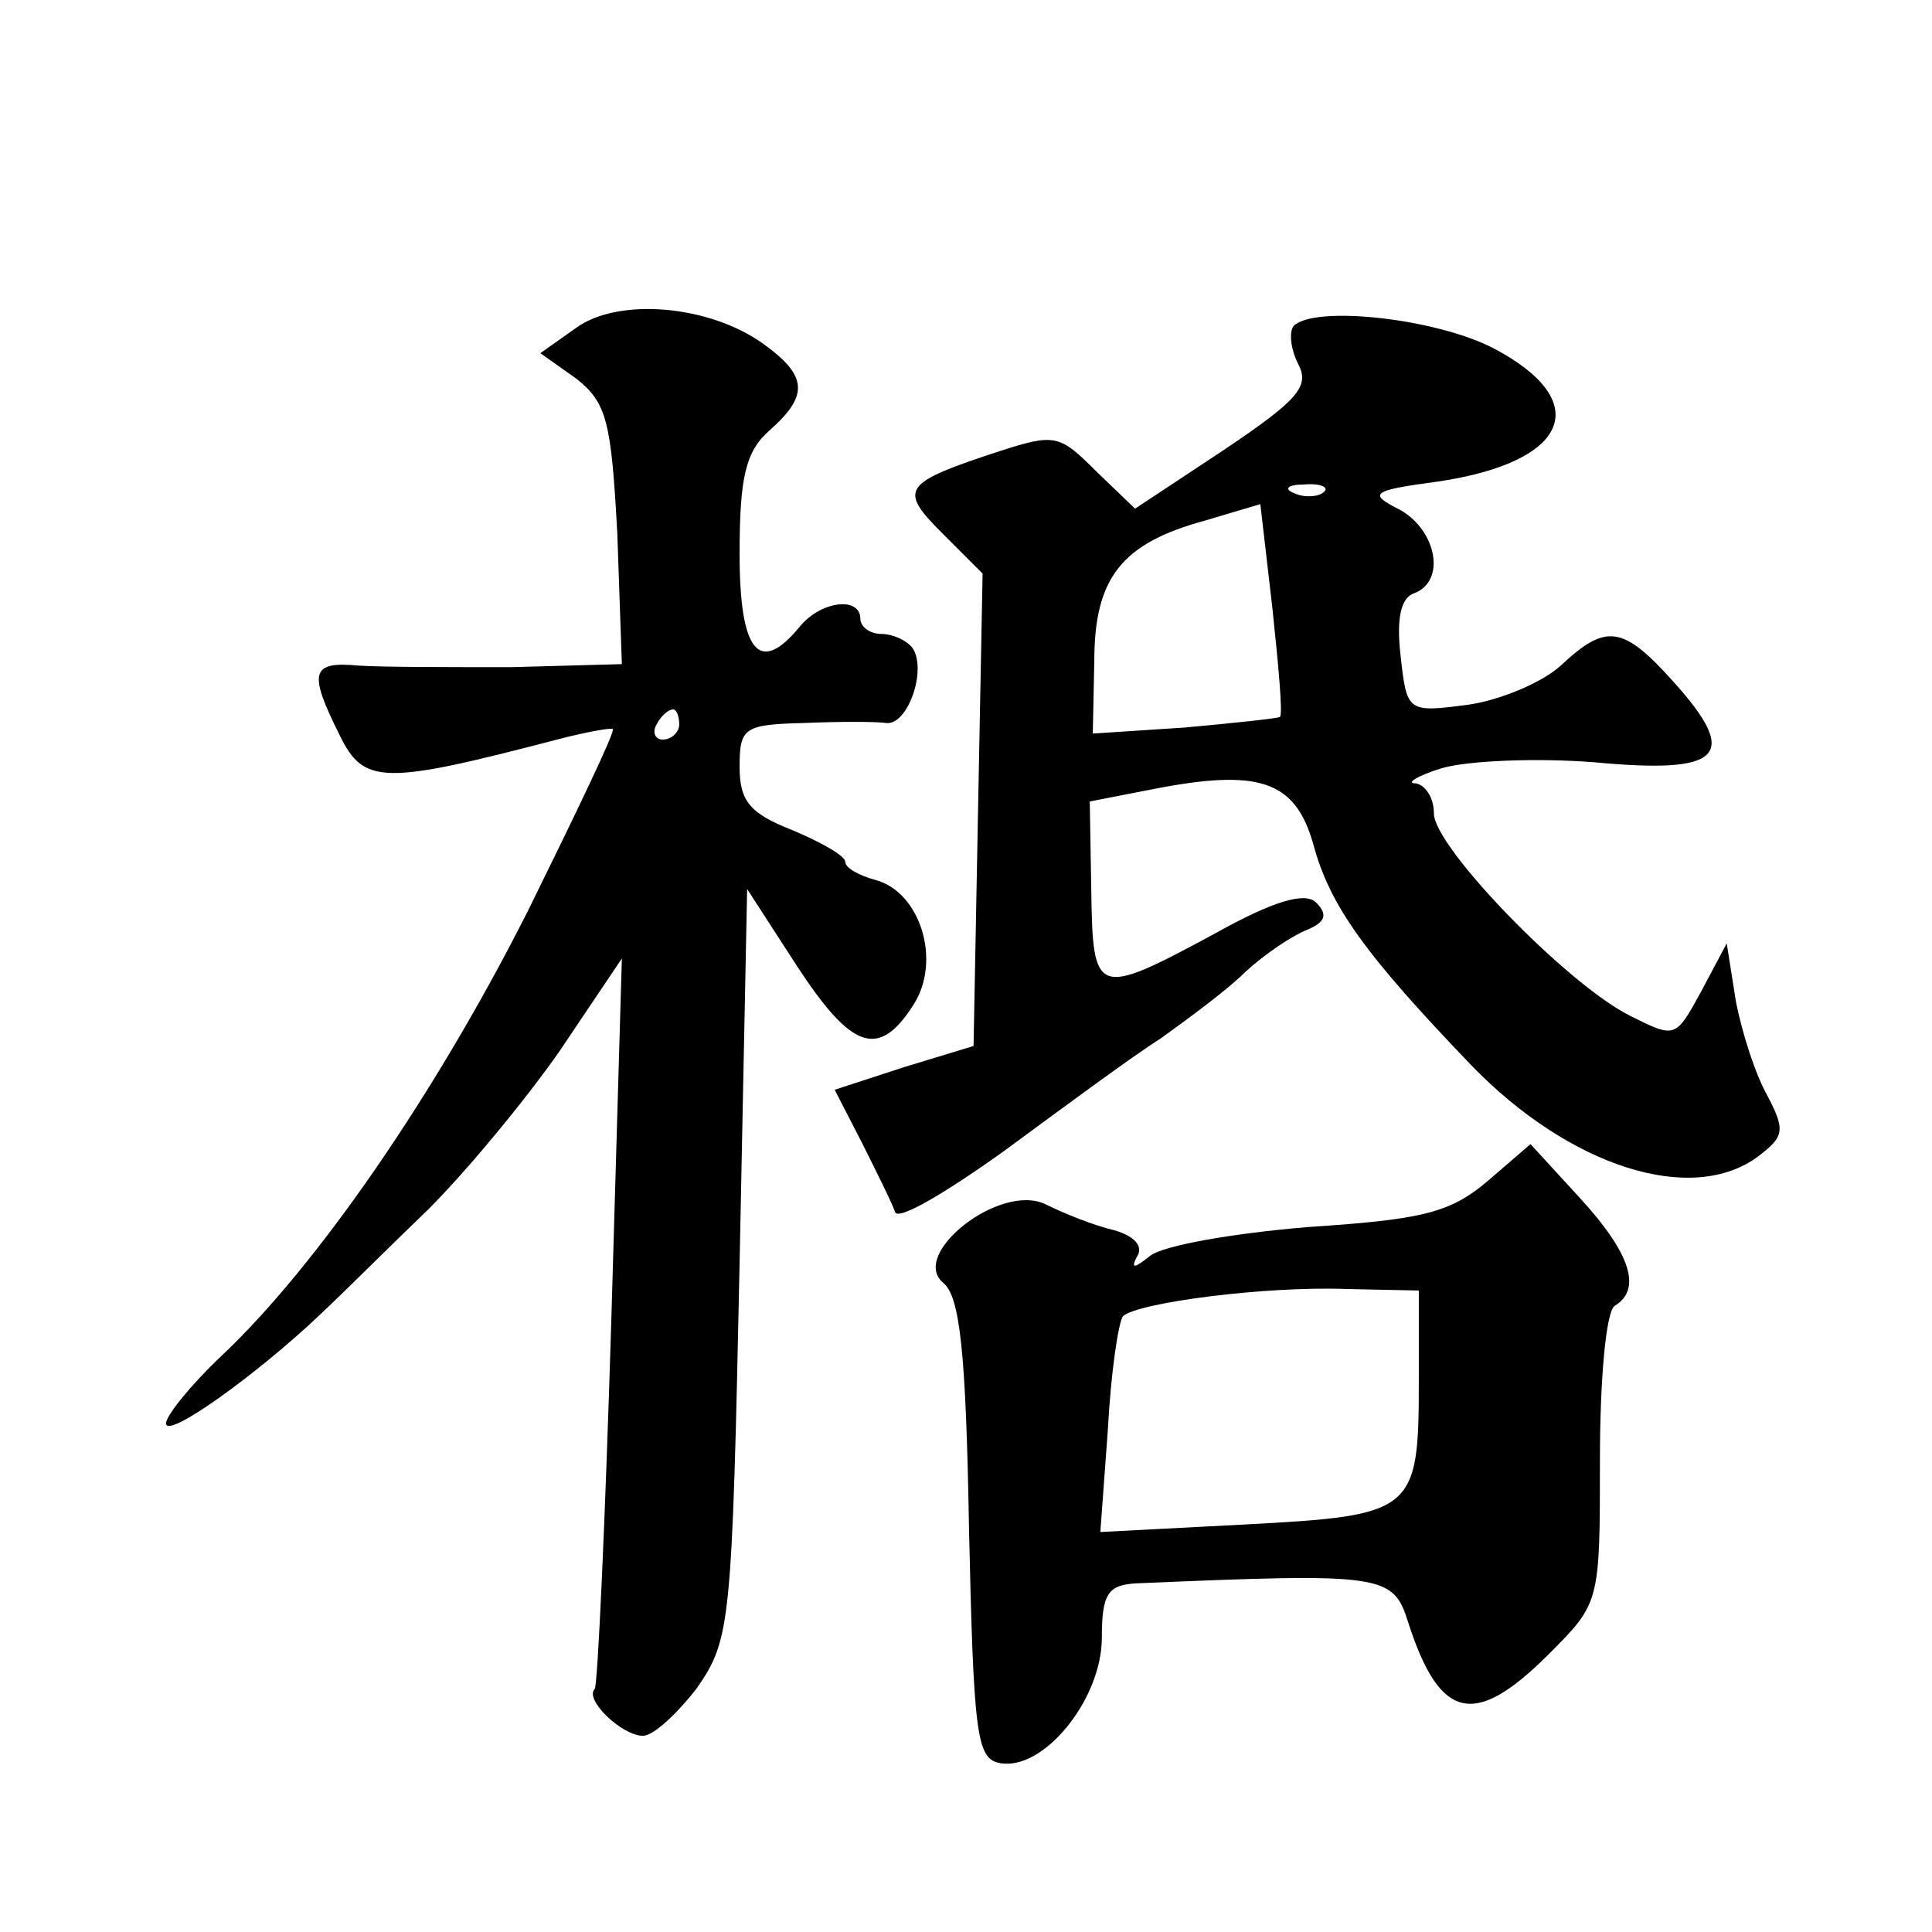 <?xml version="1.0" standalone="no"?>
<!DOCTYPE svg PUBLIC "-//W3C//DTD SVG 20010904//EN"
 "http://www.w3.org/TR/2001/REC-SVG-20010904/DTD/svg10.dtd">
<svg version="1.0" xmlns="http://www.w3.org/2000/svg"
 width="128pt" height="128pt" viewBox="0 0 128 128"
 preserveAspectRatio="xMidYMid meet">
<g transform="translate(0,128) scale(0.1,-0.1)"
fill="#0" stroke="none">
<path d="M382 1063 l-24 -17 24 -17 c20 -16 23 -28 27 -103 l3 -86 -73 -2 c-41
0 -86 0 -101 1 -32 3 -34 -4 -13 -46 16 -33 29 -33 144 -3 19 5 36 8 37 7 2 -1
-24 -55 -56 -120 -61 -121 -140 -236 -204 -296 -20 -19 -36 -39 -36 -44 0 -11 61
33 102 72 15 14 47 46 72 70 25 25 64 72 87 105 l41 61 -7 -240 c-4 -132 -9 -242
-11 -244 -7 -7 18 -31 32 -31 7 0 23 15 36 32 22 32 23 42 28 281 l5 248 33 -51
c36 -55 54 -62 77 -26 19 29 5 75 -25 83 -11 3 -20 8 -20 12 0 4 -16 13 -35 21
-28 11 -35 19 -35 42 0 26 3 28 43 29 23 1 47 1 54 0 14 -2 27 34 18 49 -3 5 -13
10 -21 10 -8 0 -14 5 -14 10 0 15 -26 12 -40 -5 -27 -33 -40 -17 -40 48 0 51 4
68 20 82 26 23 25 36 -4 57 -36 26 -96 31 -124 11z m68 -263 c0 -5 -5 -10 -11 -10
-5 0 -7 5 -4 10 3 6 8 10 11 10 2 0 4 -4 4 -10z M857 1064 c-3 -4 -2 -15 3 -25
8 -15 0 -24 -49 -57 l-59 -39 -26 25 c-24 24 -27 25 -64 13 -64 -21 -67 -25 -38
-54 l27 -27 -3 -156 -3 -157 -46 -14 -46 -15 18 -35 c10 -20 20 -40 22 -46 2 -6
34 13 73 41 38 28 84 62 103 74 18 13 44 32 56 44 13 12 31 24 41 28 12 5 14 10
6 18 -7 7 -27 2 -68 -21 -78 -42 -80 -41 -81 29 l-1 59 41 8 c71 14 95 6 107 -36
11 -41 34 -73 105 -147 65 -67 146 -93 190 -60 17 13 18 17 6 40 -8 14 -17 42 -21
63 l-6 38 -17 -32 c-17 -31 -17 -31 -47 -16 -42 21 -130 112 -130 134 0 11 -6 19
-12 20 -7 0 1 5 17 10 17 5 62 7 101 4 85 -8 97 4 53 53 -34 38 -45 39 -75 11 -12
-11 -40 -23 -62 -26 -39 -5 -40 -5 -44 32 -3 25 0 39 9 42 21 8 15 41 -9 55 -22
11 -20 13 25 19 87 13 103 53 37 88 -38 20 -119 29 -133 15z m20 -110 c-3 -3 -12
-4 -19 -1 -8 3 -5 6 6 6 11 1 17 -2 13 -5z m-29 -149 c-2 -1 -30 -4 -63 -7 l-61
-4 1 48 c0 55 18 78 73 93 l37 11 8 -69 c4 -38 7 -70 5 -72z M985 497 c-25 -21
-44 -25 -119 -30 -48 -4 -95 -12 -104 -19 -10 -8 -13 -9 -9 -1 5 7 -1 14 -15 18
-13 3 -33 11 -45 17 -30 15 -91 -33 -68 -52 11 -9 15 -46 17 -163 3 -135 5 -152
20 -155 29 -6 68 42 68 83 0 29 4 35 23 36 164 7 170 6 180 -26 21 -65 44 -70 93
-21 34 34 34 34 34 129 0 53 4 99 10 102 18 11 10 35 -23 71 l-33 36 -29 -25z m-45
-132 c0 -87 -3 -89 -115 -95 l-96 -5 5 68 c2 38 7 71 10 75 10 9 94 20 148 18 l48
-1 0 -60z"/>
</g>
</svg>
